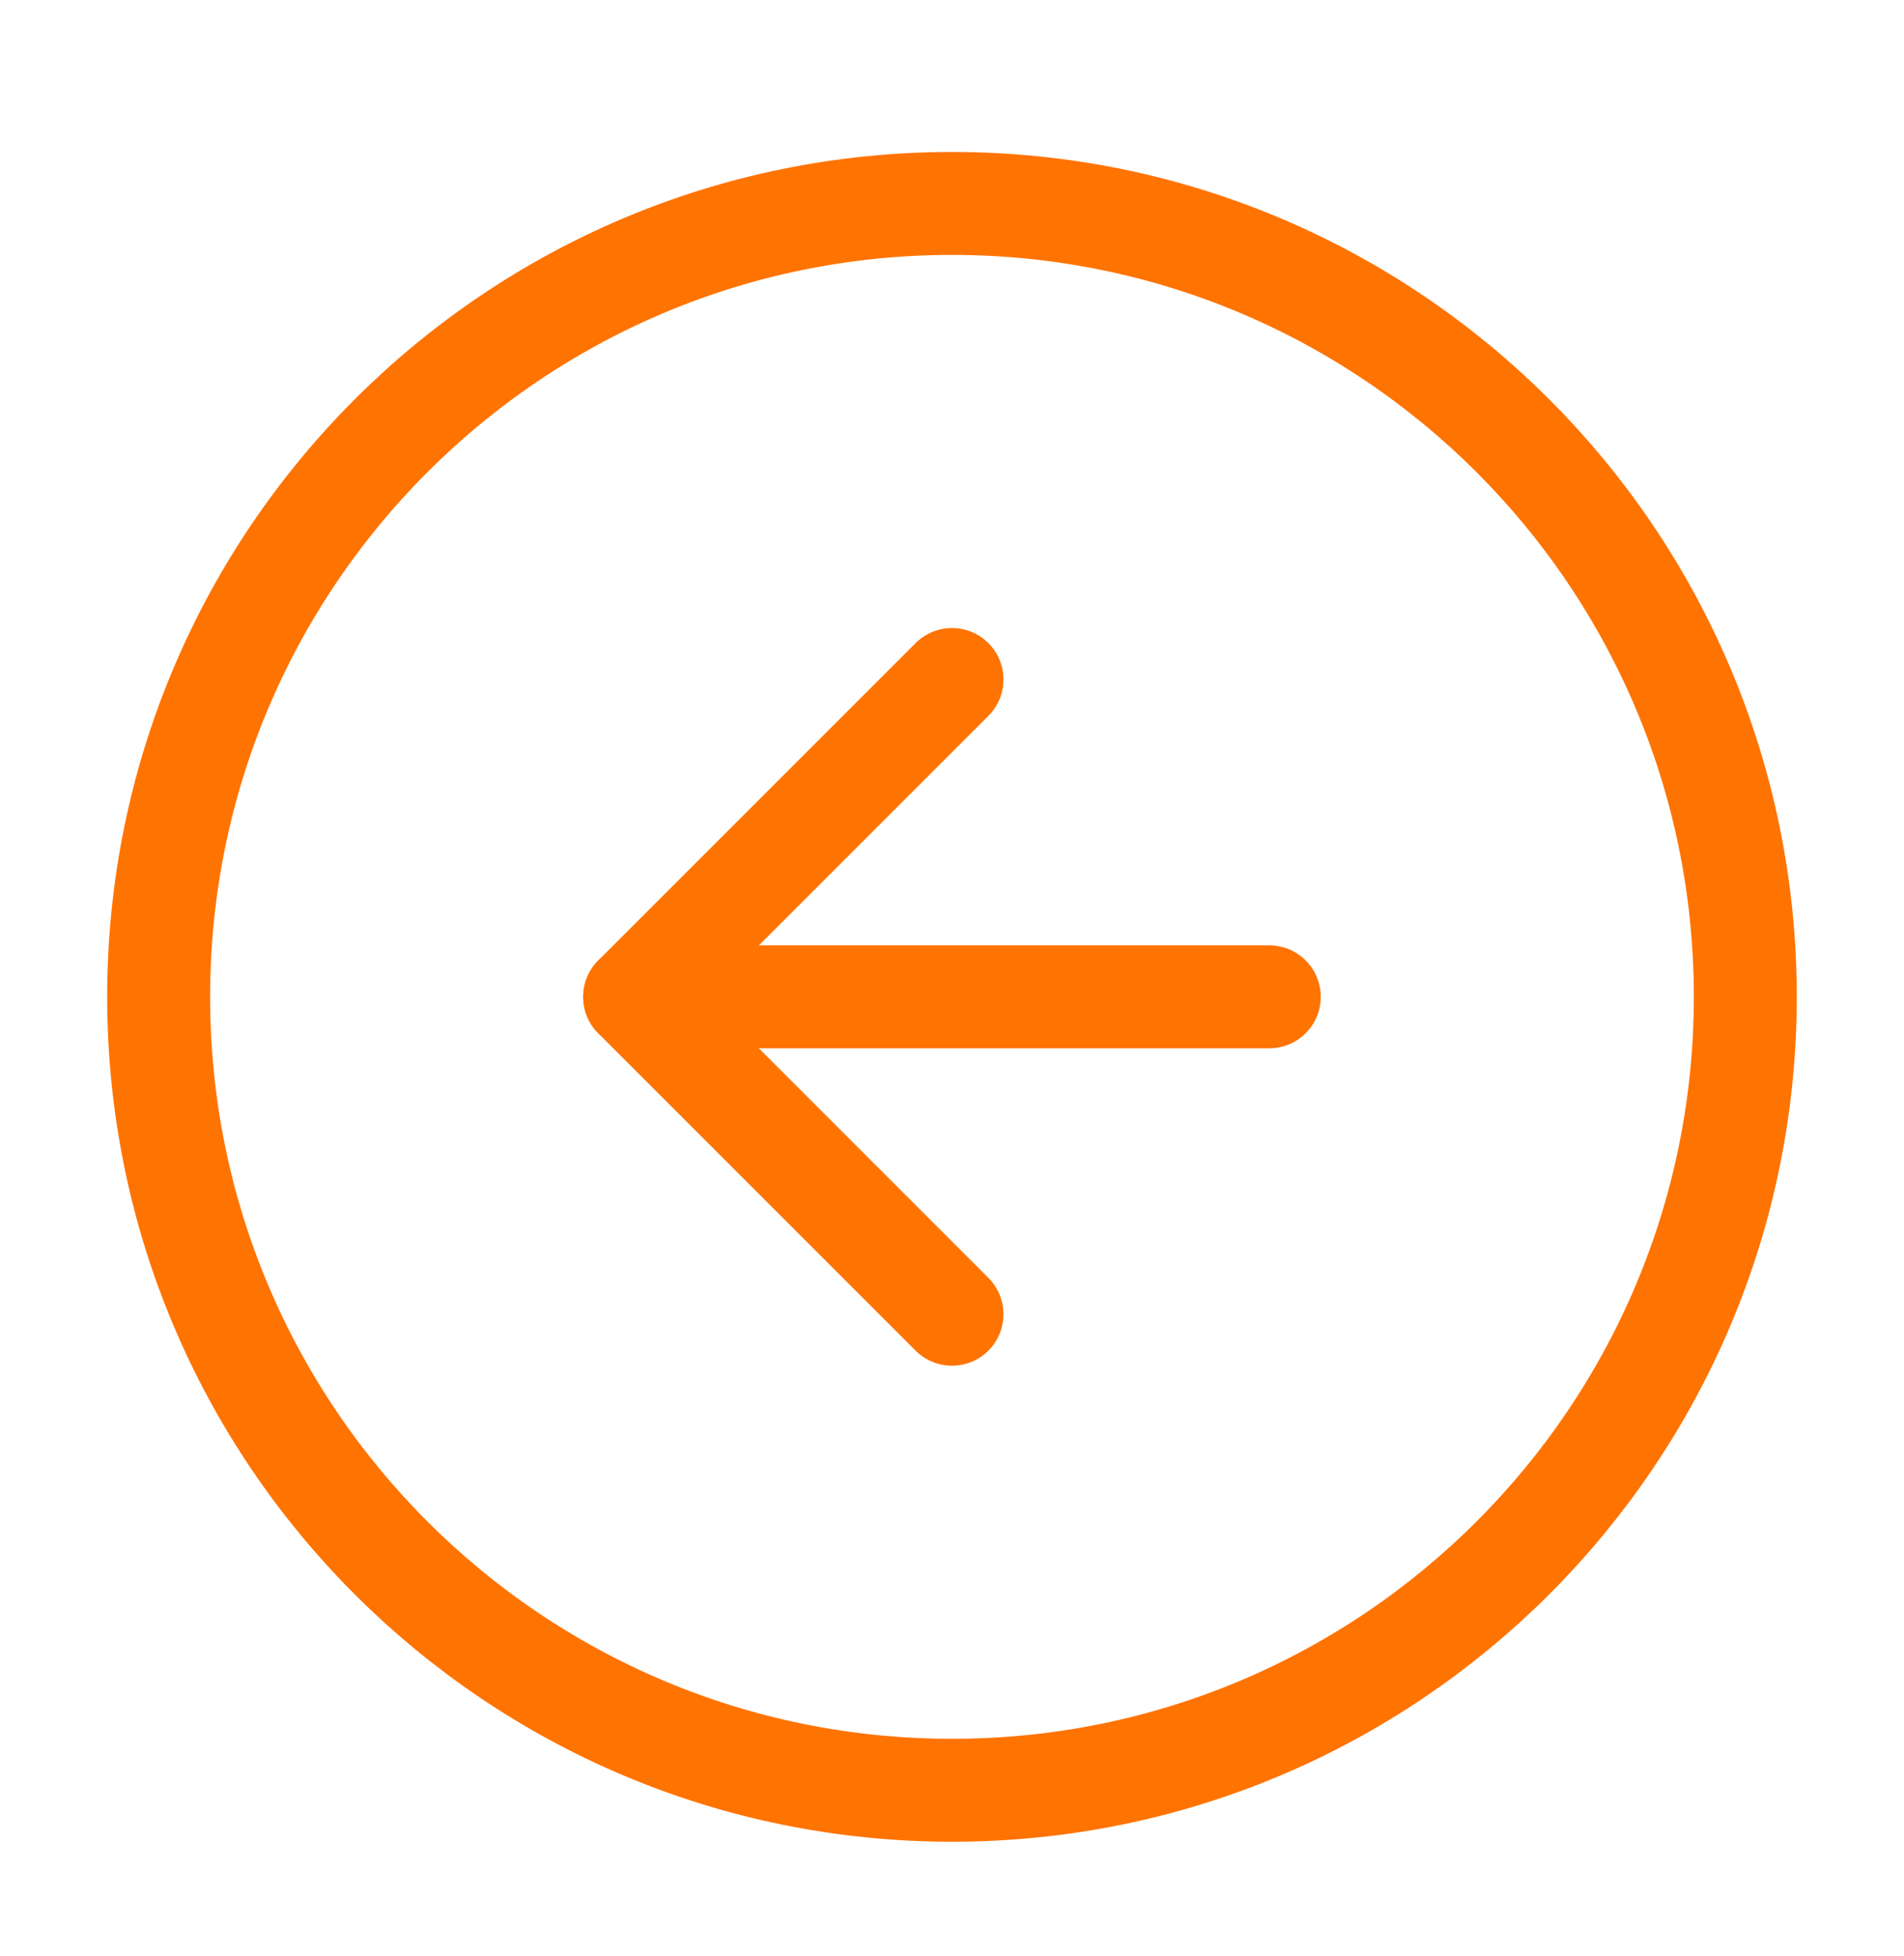 <?xml version="1.0" encoding="UTF-8"?> <svg xmlns="http://www.w3.org/2000/svg" width="37" height="38" viewBox="0 0 37 38" fill="none"> <path d="M18.5 34.786C27.014 34.786 33.916 27.884 33.916 19.37C33.916 10.855 27.014 3.953 18.5 3.953C9.985 3.953 3.083 10.855 3.083 19.37C3.083 27.884 9.985 34.786 18.5 34.786Z" stroke="#FF7300" stroke-width="2" stroke-linecap="round" stroke-linejoin="round"></path> <path d="M24.666 19.369H12.333" stroke="#FF7300" stroke-width="2" stroke-linecap="round" stroke-linejoin="round"></path> <path d="M18.5 13.203L12.333 19.37L18.5 25.537" stroke="#FF7300" stroke-width="2" stroke-linecap="round" stroke-linejoin="round"></path> </svg> 